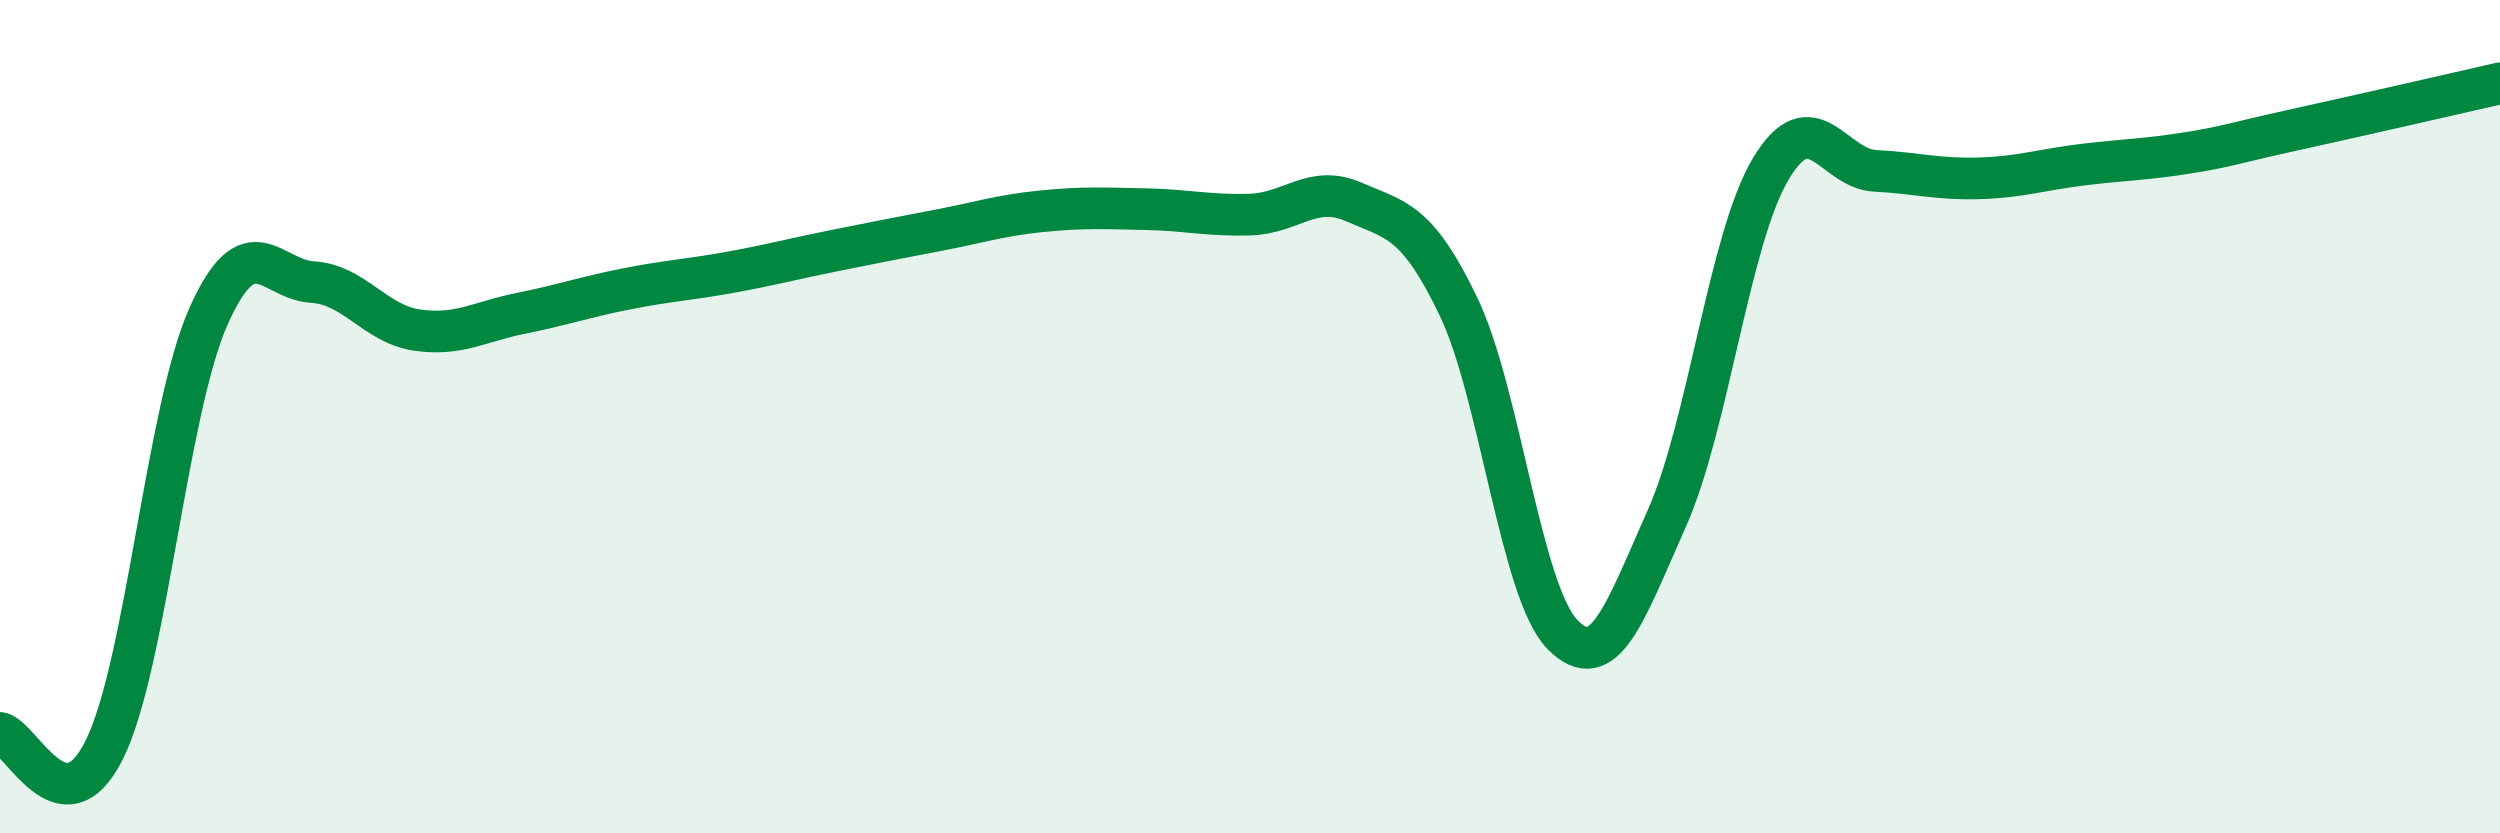 
    <svg width="60" height="20" viewBox="0 0 60 20" xmlns="http://www.w3.org/2000/svg">
      <path
        d="M 0,17.59 C 0.5,17.67 1.5,20 2.5,18 C 3.5,16 4,9.85 5,7.6 C 6,5.35 6.5,6.71 7.5,6.77 C 8.5,6.83 9,7.77 10,7.92 C 11,8.07 11.5,7.72 12.5,7.52 C 13.5,7.32 14,7.14 15,6.94 C 16,6.74 16.5,6.72 17.5,6.54 C 18.5,6.36 19,6.22 20,6.02 C 21,5.82 21.5,5.72 22.5,5.53 C 23.5,5.34 24,5.17 25,5.07 C 26,4.97 26.5,5 27.5,5.02 C 28.5,5.04 29,5.18 30,5.15 C 31,5.12 31.5,4.41 32.5,4.85 C 33.5,5.29 34,5.27 35,7.35 C 36,9.43 36.5,14.21 37.5,15.23 C 38.5,16.25 39,14.69 40,12.45 C 41,10.21 41.5,5.72 42.5,4.05 C 43.5,2.38 44,4.05 45,4.1 C 46,4.15 46.5,4.31 47.5,4.28 C 48.5,4.25 49,4.07 50,3.95 C 51,3.83 51.5,3.83 52.5,3.67 C 53.5,3.51 53.5,3.46 55,3.13 C 56.5,2.8 59,2.23 60,2L60 20L0 20Z"
        fill="#008740"
        opacity="0.1"
        stroke-linecap="round"
        stroke-linejoin="round"
      />
      <path
        d="M 0,17.59 C 0.5,17.67 1.5,20 2.5,18 C 3.5,16 4,9.85 5,7.6 C 6,5.35 6.5,6.71 7.5,6.77 C 8.5,6.83 9,7.77 10,7.92 C 11,8.07 11.5,7.72 12.5,7.52 C 13.5,7.32 14,7.14 15,6.94 C 16,6.74 16.5,6.72 17.5,6.54 C 18.5,6.36 19,6.22 20,6.02 C 21,5.82 21.5,5.72 22.5,5.53 C 23.5,5.34 24,5.17 25,5.07 C 26,4.97 26.5,5 27.5,5.02 C 28.5,5.04 29,5.18 30,5.15 C 31,5.12 31.5,4.41 32.5,4.85 C 33.5,5.29 34,5.27 35,7.35 C 36,9.43 36.5,14.21 37.5,15.23 C 38.5,16.25 39,14.69 40,12.45 C 41,10.21 41.5,5.72 42.5,4.05 C 43.5,2.38 44,4.05 45,4.1 C 46,4.15 46.5,4.31 47.5,4.28 C 48.5,4.25 49,4.07 50,3.95 C 51,3.83 51.5,3.83 52.5,3.67 C 53.5,3.51 53.5,3.46 55,3.13 C 56.5,2.8 59,2.23 60,2"
        stroke="#008740"
        stroke-width="1"
        fill="none"
        stroke-linecap="round"
        stroke-linejoin="round"
      />
    </svg>
  